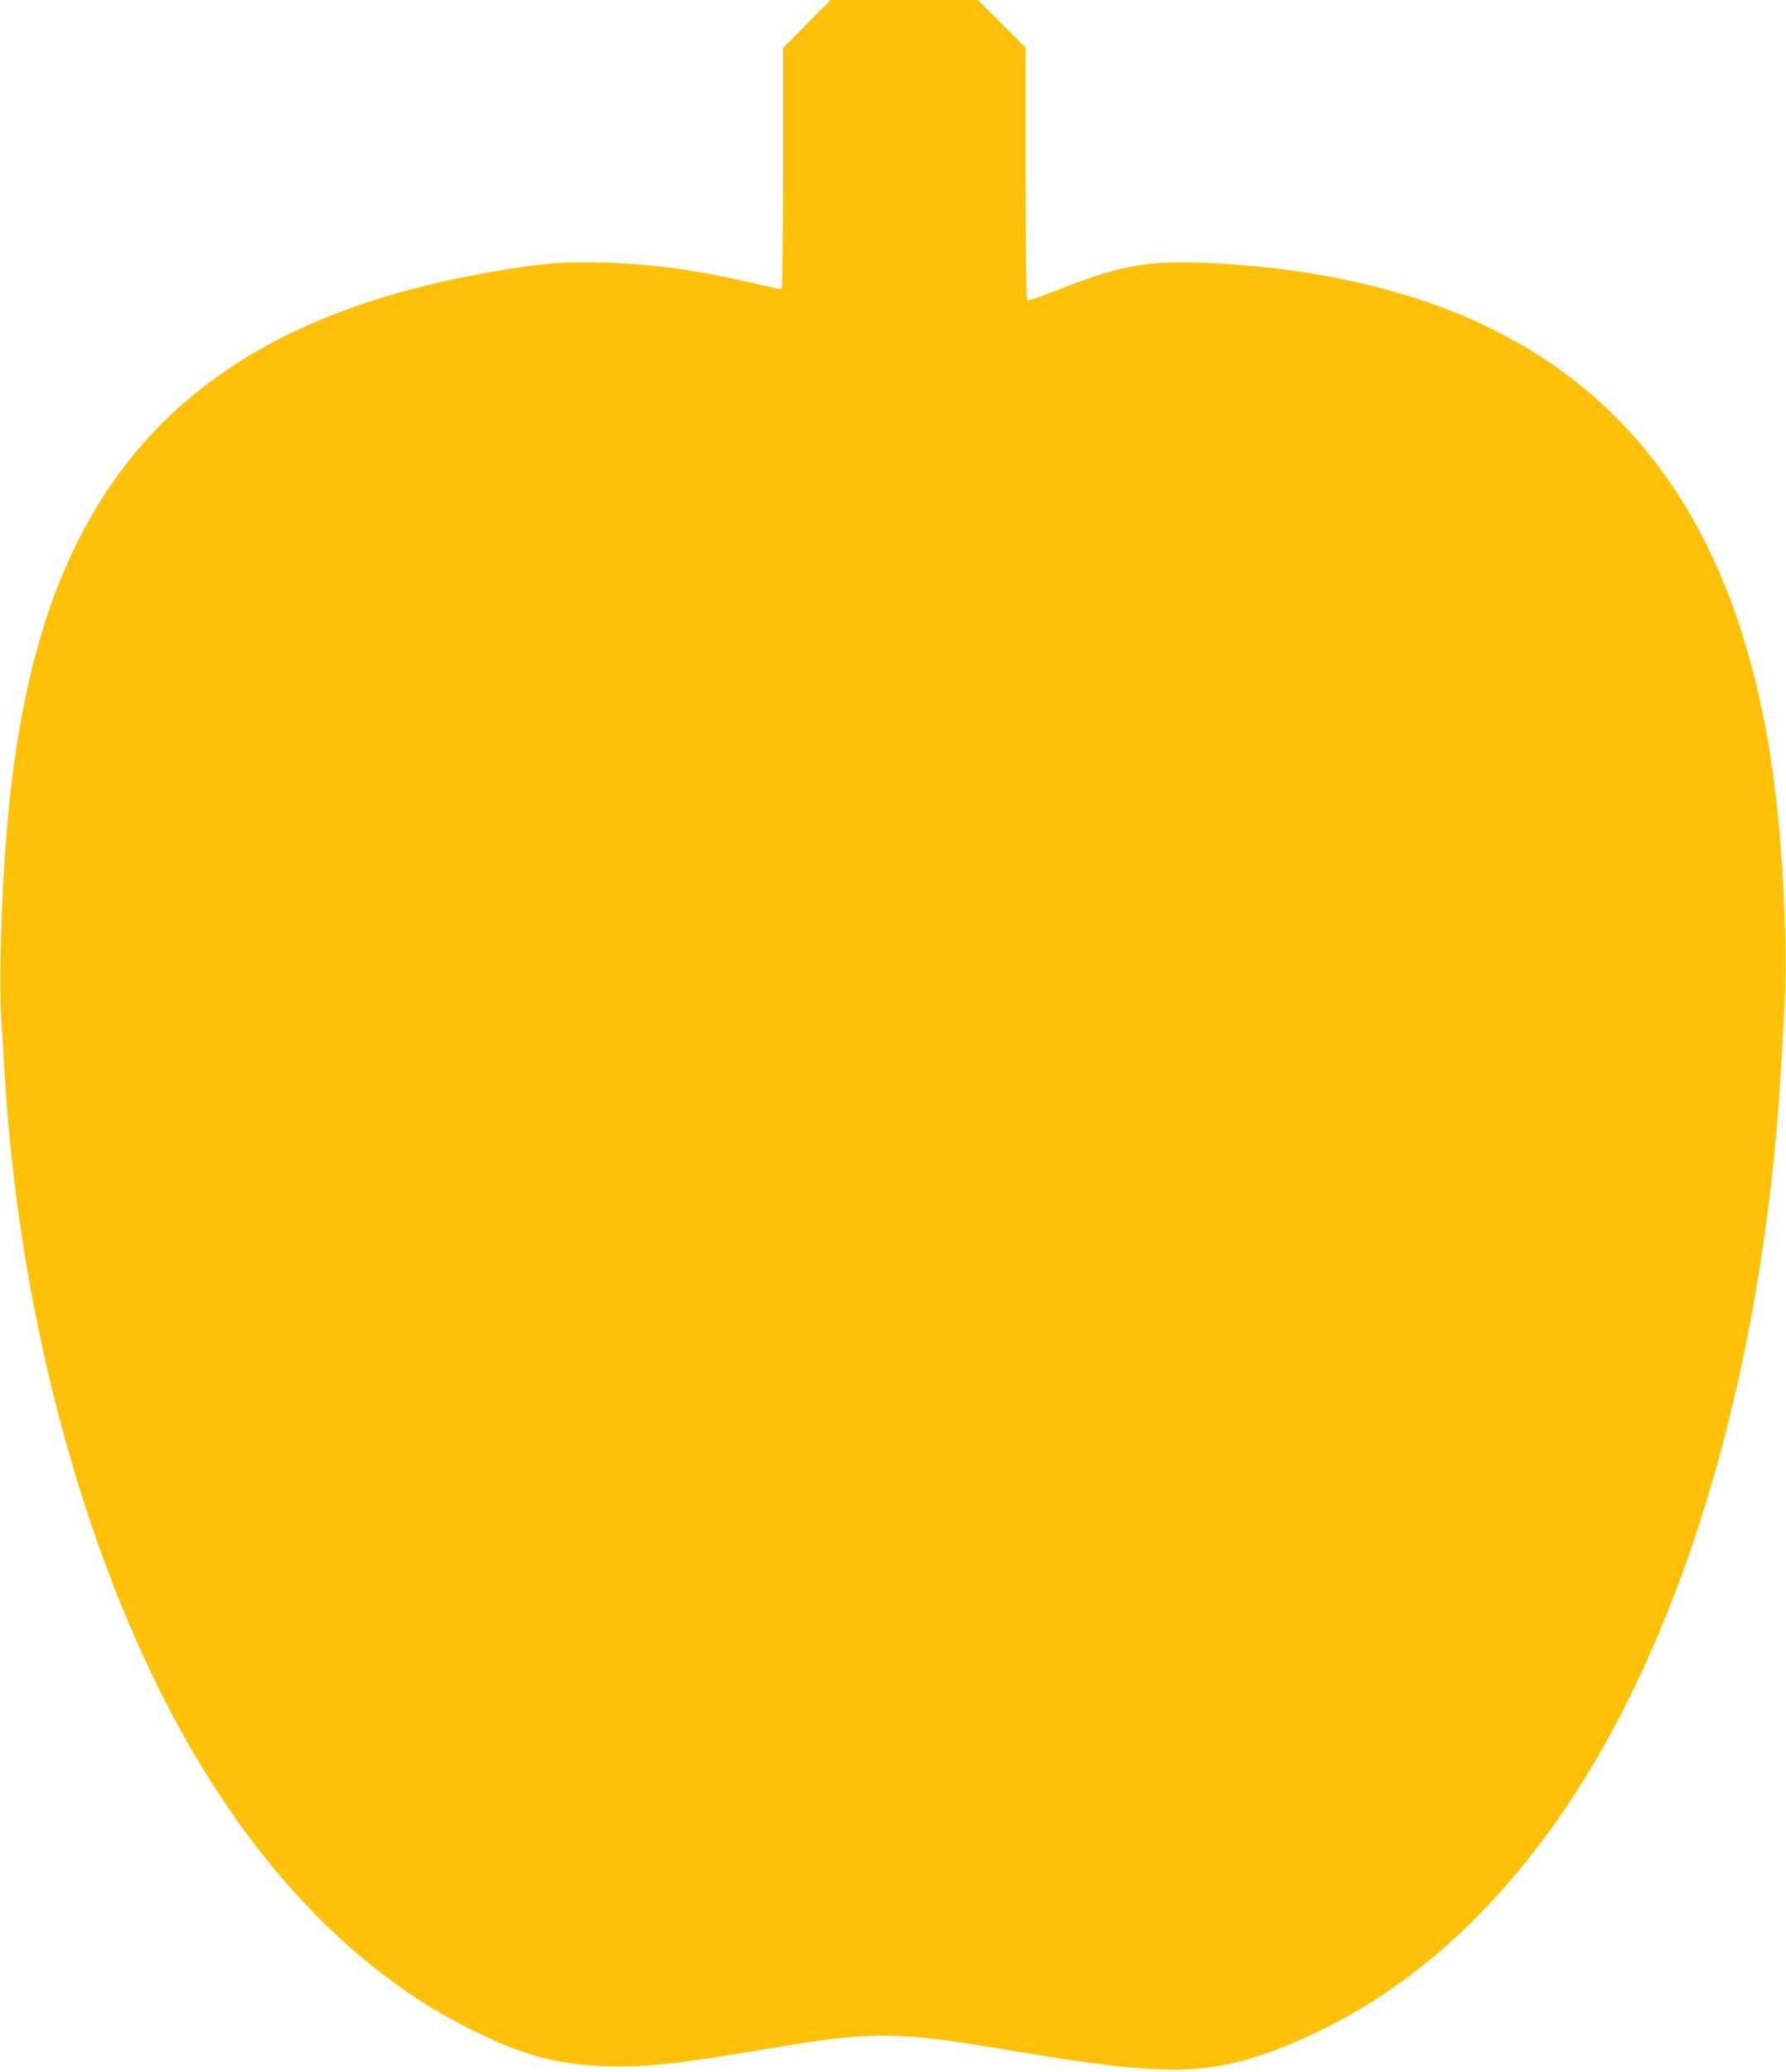 <?xml version="1.0" standalone="no"?>
<!DOCTYPE svg PUBLIC "-//W3C//DTD SVG 20010904//EN"
 "http://www.w3.org/TR/2001/REC-SVG-20010904/DTD/svg10.dtd">
<svg version="1.0" xmlns="http://www.w3.org/2000/svg"
 width="1104pt" height="1280pt" viewBox="0 0 1104 1280"
 preserveAspectRatio="xMidYMid meet">
<g transform="translate(0,1280) scale(0.1,-0.1)"
fill="#ffc107" stroke="none">
<path d="M4987 12652 l-147 -149 0 -741 c0 -407 -4 -743 -9 -746 -4 -3 -53 6
-109 19 -380 92 -675 134 -988 142 -259 6 -370 -2 -649 -49 -1430 -238 -2290
-850 -2723 -1938 -165 -413 -274 -940 -322 -1545 -34 -435 -47 -912 -31 -1155
6 -96 16 -251 21 -345 93 -1522 511 -3037 1139 -4129 350 -607 758 -1085 1226
-1436 182 -136 331 -228 540 -331 296 -146 502 -202 793 -215 231 -11 462 13
1002 105 676 114 805 113 1554 -14 939 -159 1204 -152 1680 41 1046 426 1874
1405 2415 2858 346 927 565 2031 630 3176 6 96 15 265 22 375 22 380 -11 1026
-77 1484 -204 1412 -828 2328 -1900 2786 -461 197 -1049 315 -1649 332 -343 9
-492 -21 -892 -178 -84 -33 -157 -58 -163 -54 -7 4 -10 265 -10 783 l0 777
-147 148 -147 147 -456 0 -456 0 -147 -148z"/>
</g>
</svg>
